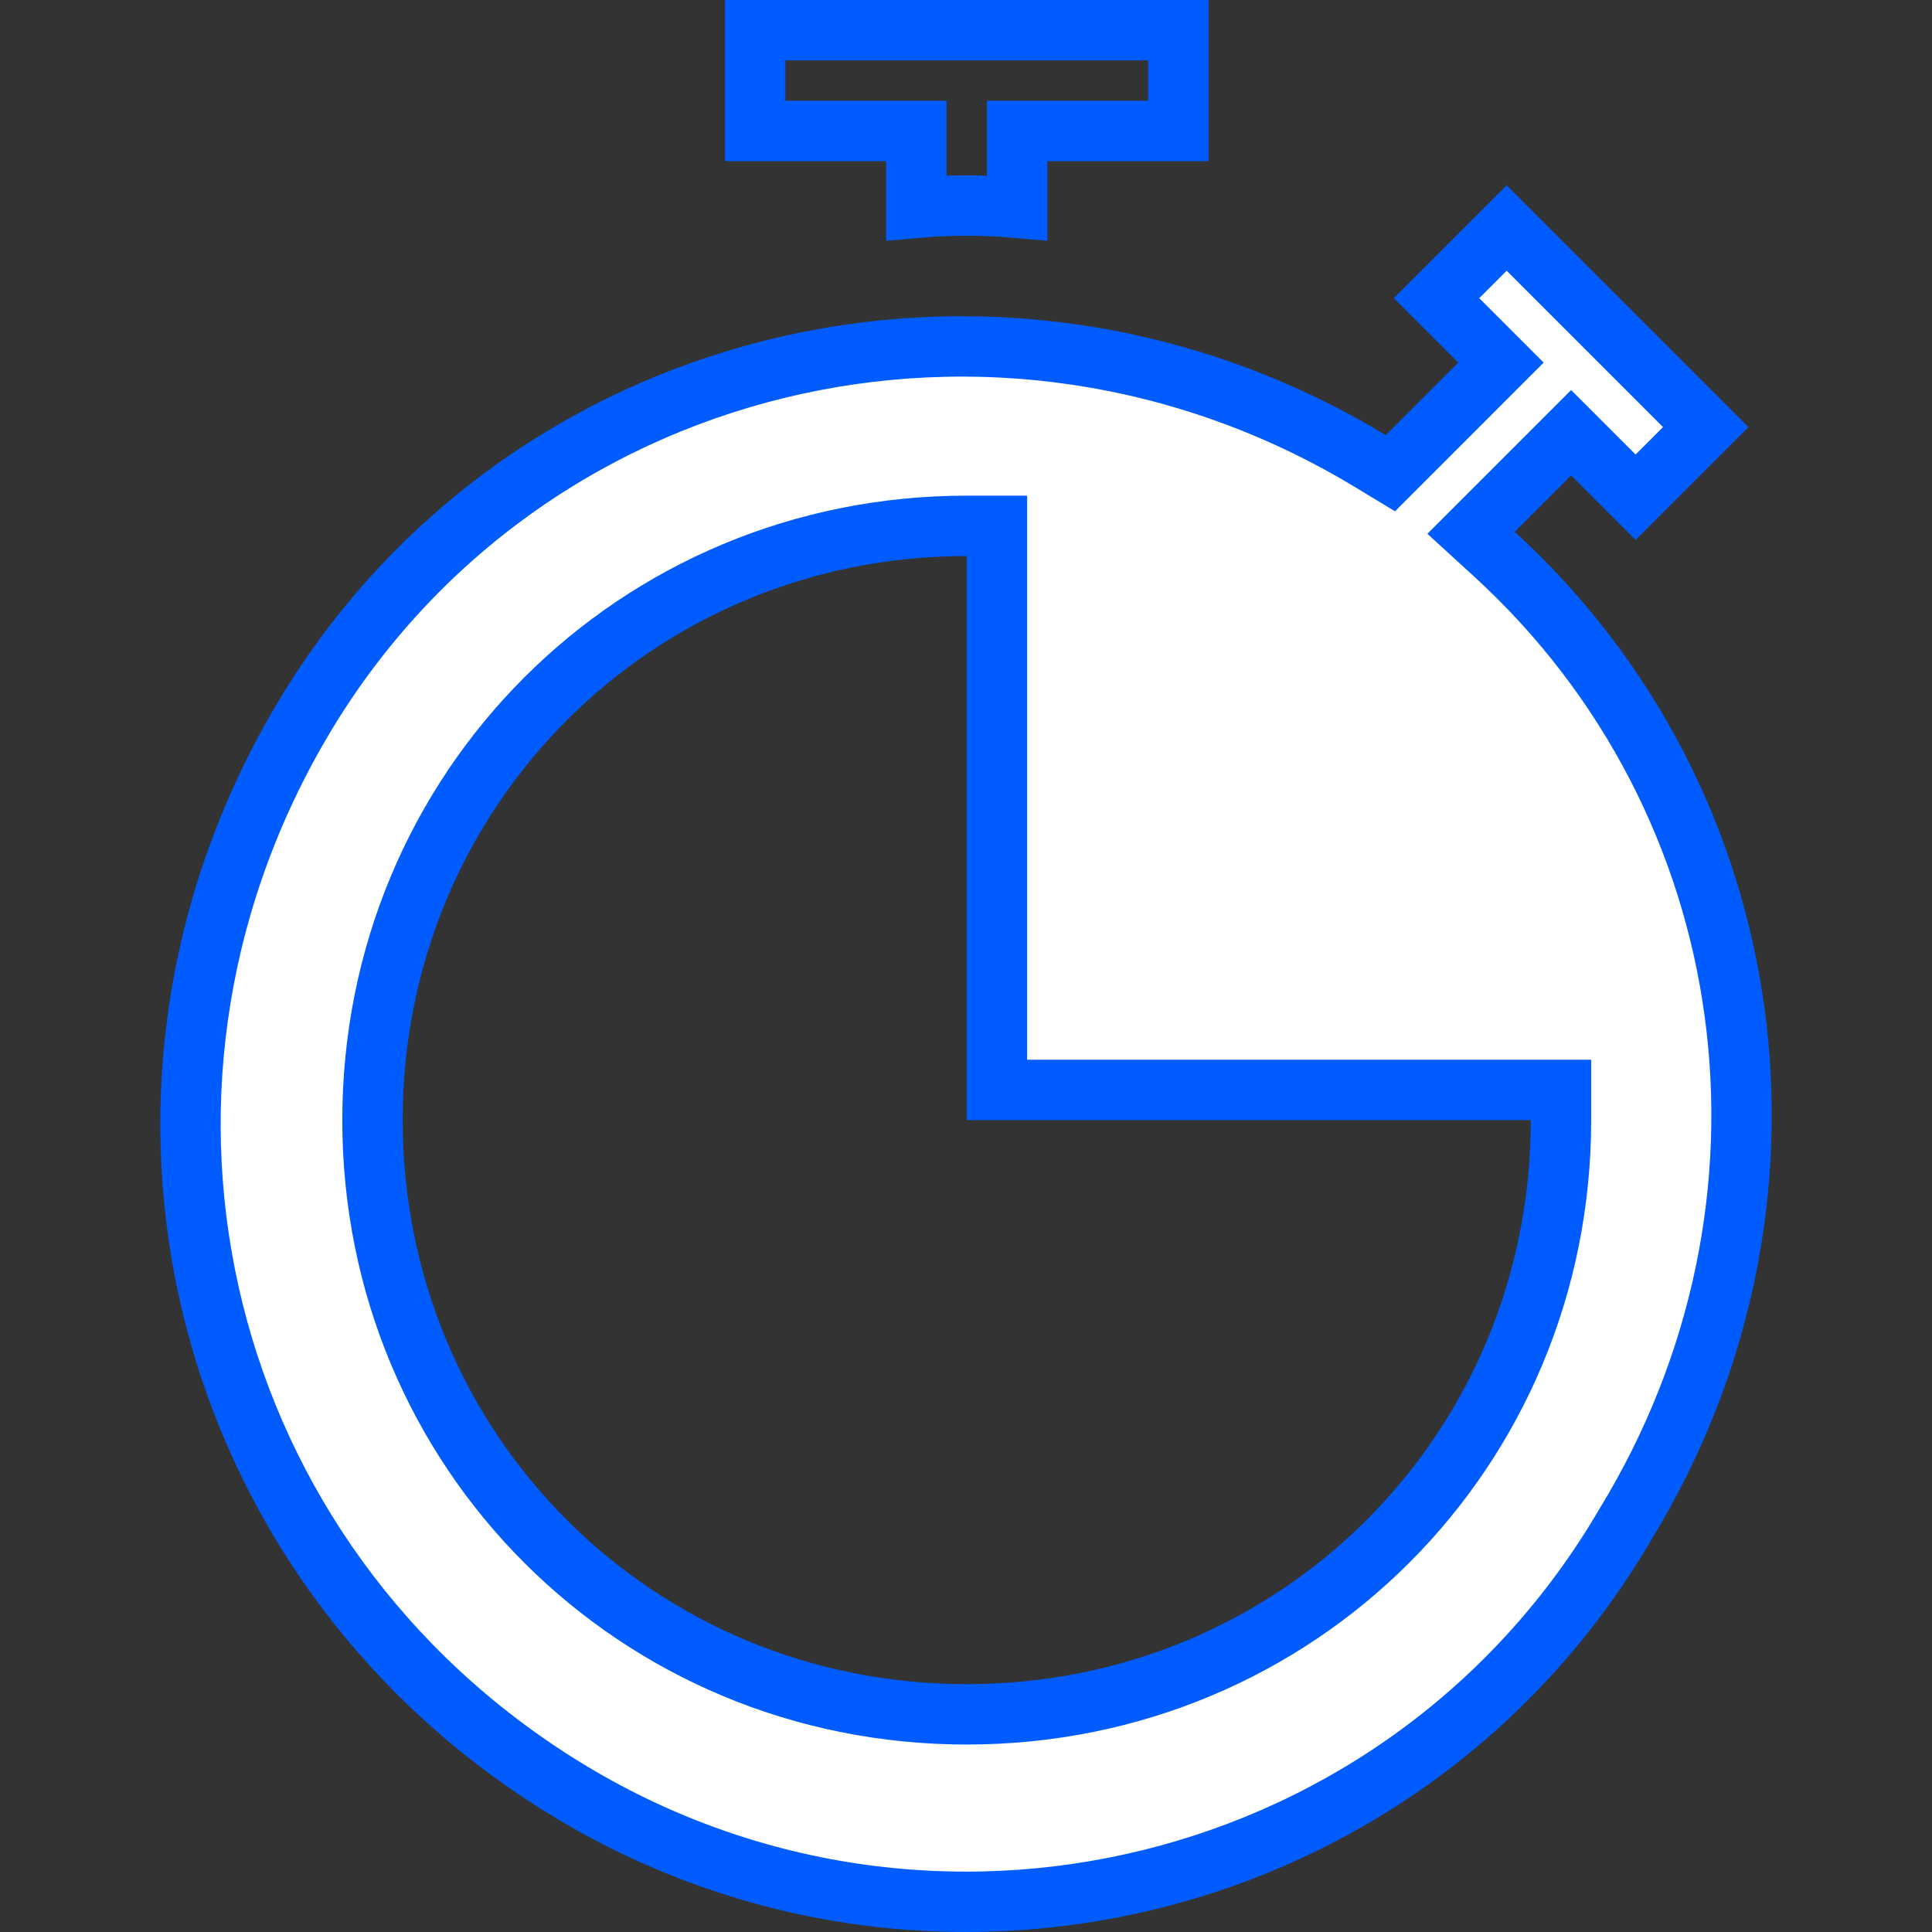 <svg width="64" height="64" viewBox="0 0 64 64" fill="none" xmlns="http://www.w3.org/2000/svg">
<rect x="0" y="0" width="64" height="64" fill="#333333" stroke="none"/>
<g clip-path="url(#clip0)">
<path d="M30.355 5.339V4.339H29.355H25.017V1H39.033V4.339H34.694H33.694V5.339V6.884C32.562 6.783 31.488 6.783 30.355 6.884V5.339Z" stroke="#005CFF" stroke-width="2"/>
<path d="M49.469 16.911L48.73 17.65L49.502 18.356C58.483 26.568 60.291 39.919 53.861 50.465L53.856 50.473L53.851 50.481C46.663 62.803 30.743 66.66 18.669 59.21C6.587 51.755 2.73 36.341 9.932 23.994C17.116 11.679 33.038 7.809 45.389 15.271L46.059 15.676L46.613 15.122L49.015 12.719L49.722 12.012L49.015 11.305L47.587 9.877L49.91 7.554L56.504 14.148L54.181 16.471L52.752 15.042L52.045 14.335L51.338 15.042L49.469 16.911ZM33.025 18.419V17.419H32.025C21.062 17.419 12.339 26.142 12.339 37.105C12.339 48.068 21.062 56.79 32.025 56.79C42.988 56.79 51.711 48.067 51.71 37.105L51.71 36.105H50.71H33.025V18.419Z" fill="white" stroke="#005CFF" stroke-width="2"/>
</g>
<defs>
<clipPath id="clip0">
<rect width="64" height="64" fill="white"/>
</clipPath>
</defs>
</svg>
